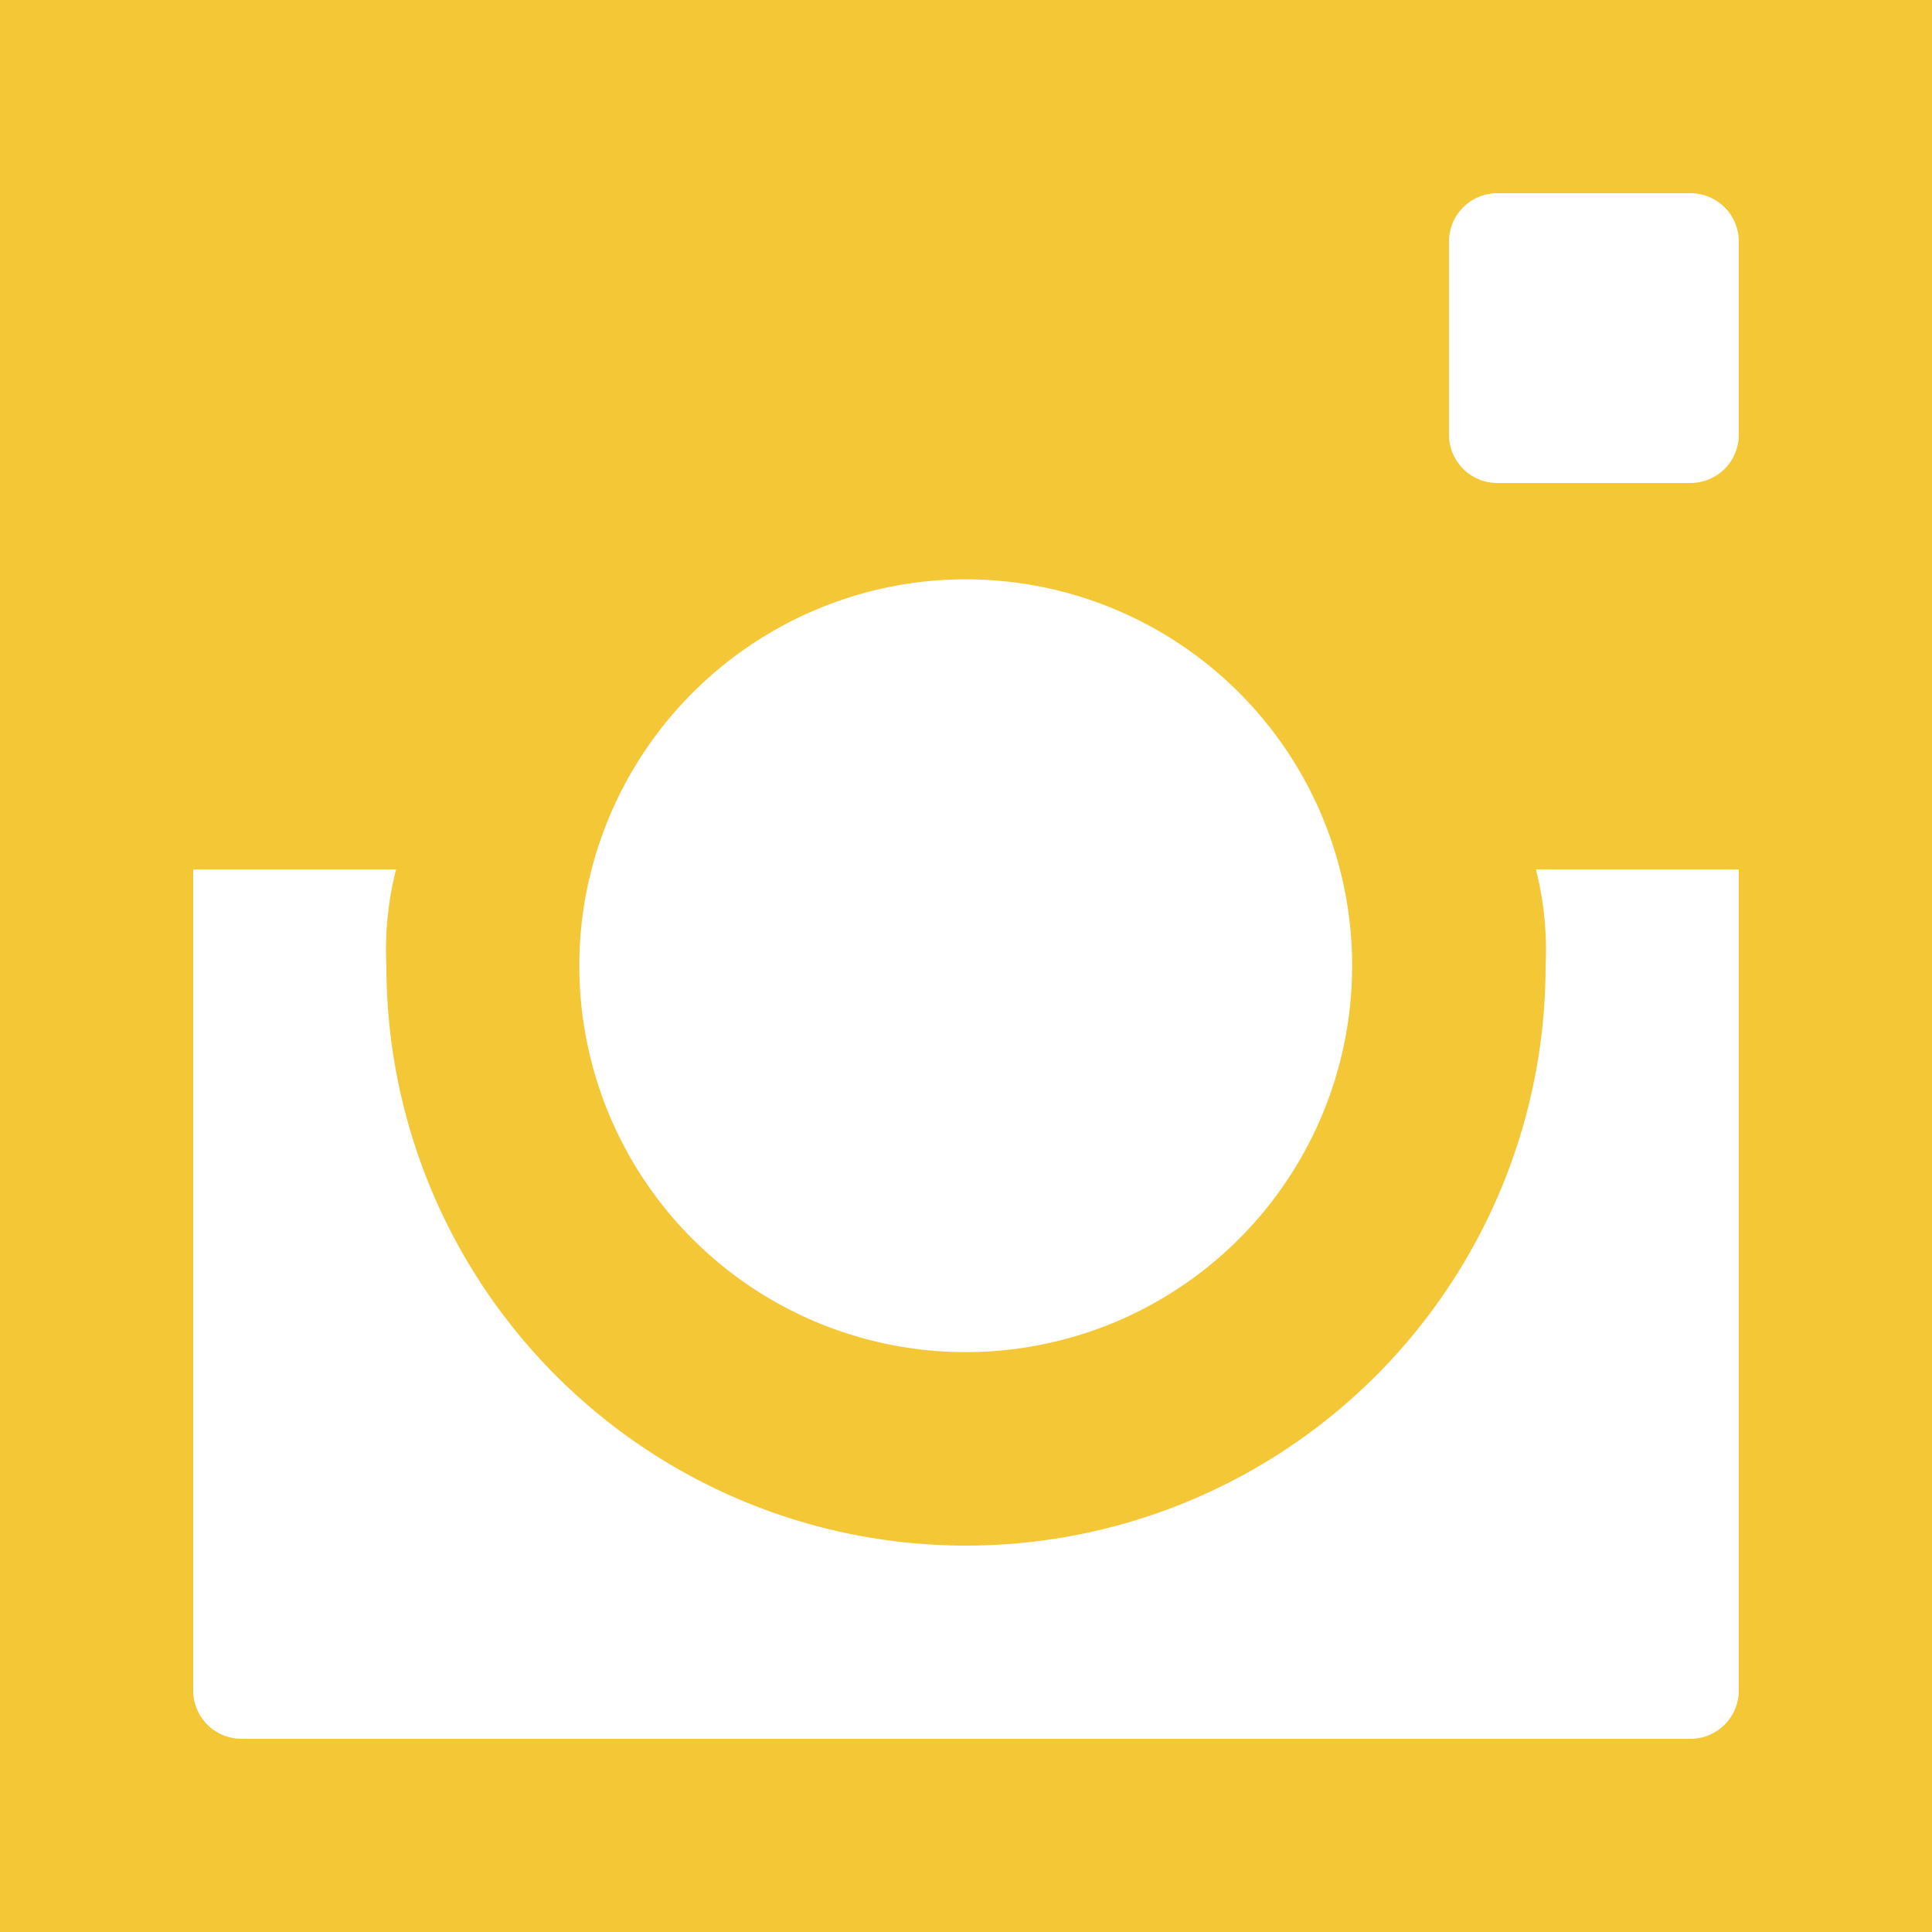 <svg id="Layer_1" data-name="Layer 1" xmlns="http://www.w3.org/2000/svg" viewBox="0 0 16 16"><defs><style>.cls-1{fill:#f3c736;}</style></defs><title>social media icons</title><g id="post-instagram"><path class="cls-1" d="M16,0H0V16H16ZM7.37,4.86A3.2,3.2,0,1,1,4.86,7.37,3.21,3.21,0,0,1,7.37,4.86ZM2,14.4a.4.4,0,0,1-.4-.4V7.2H3.28A2.72,2.72,0,0,0,3.2,8a4.8,4.8,0,0,0,9.6,0,2.72,2.72,0,0,0-.08-.8H14.4V14a.4.4,0,0,1-.4.4ZM14.4,3.6A.4.4,0,0,1,14,4H12.4a.4.4,0,0,1-.4-.4V2a.4.4,0,0,1,.4-.4H14a.4.4,0,0,1,.4.4Z"/></g></svg>
